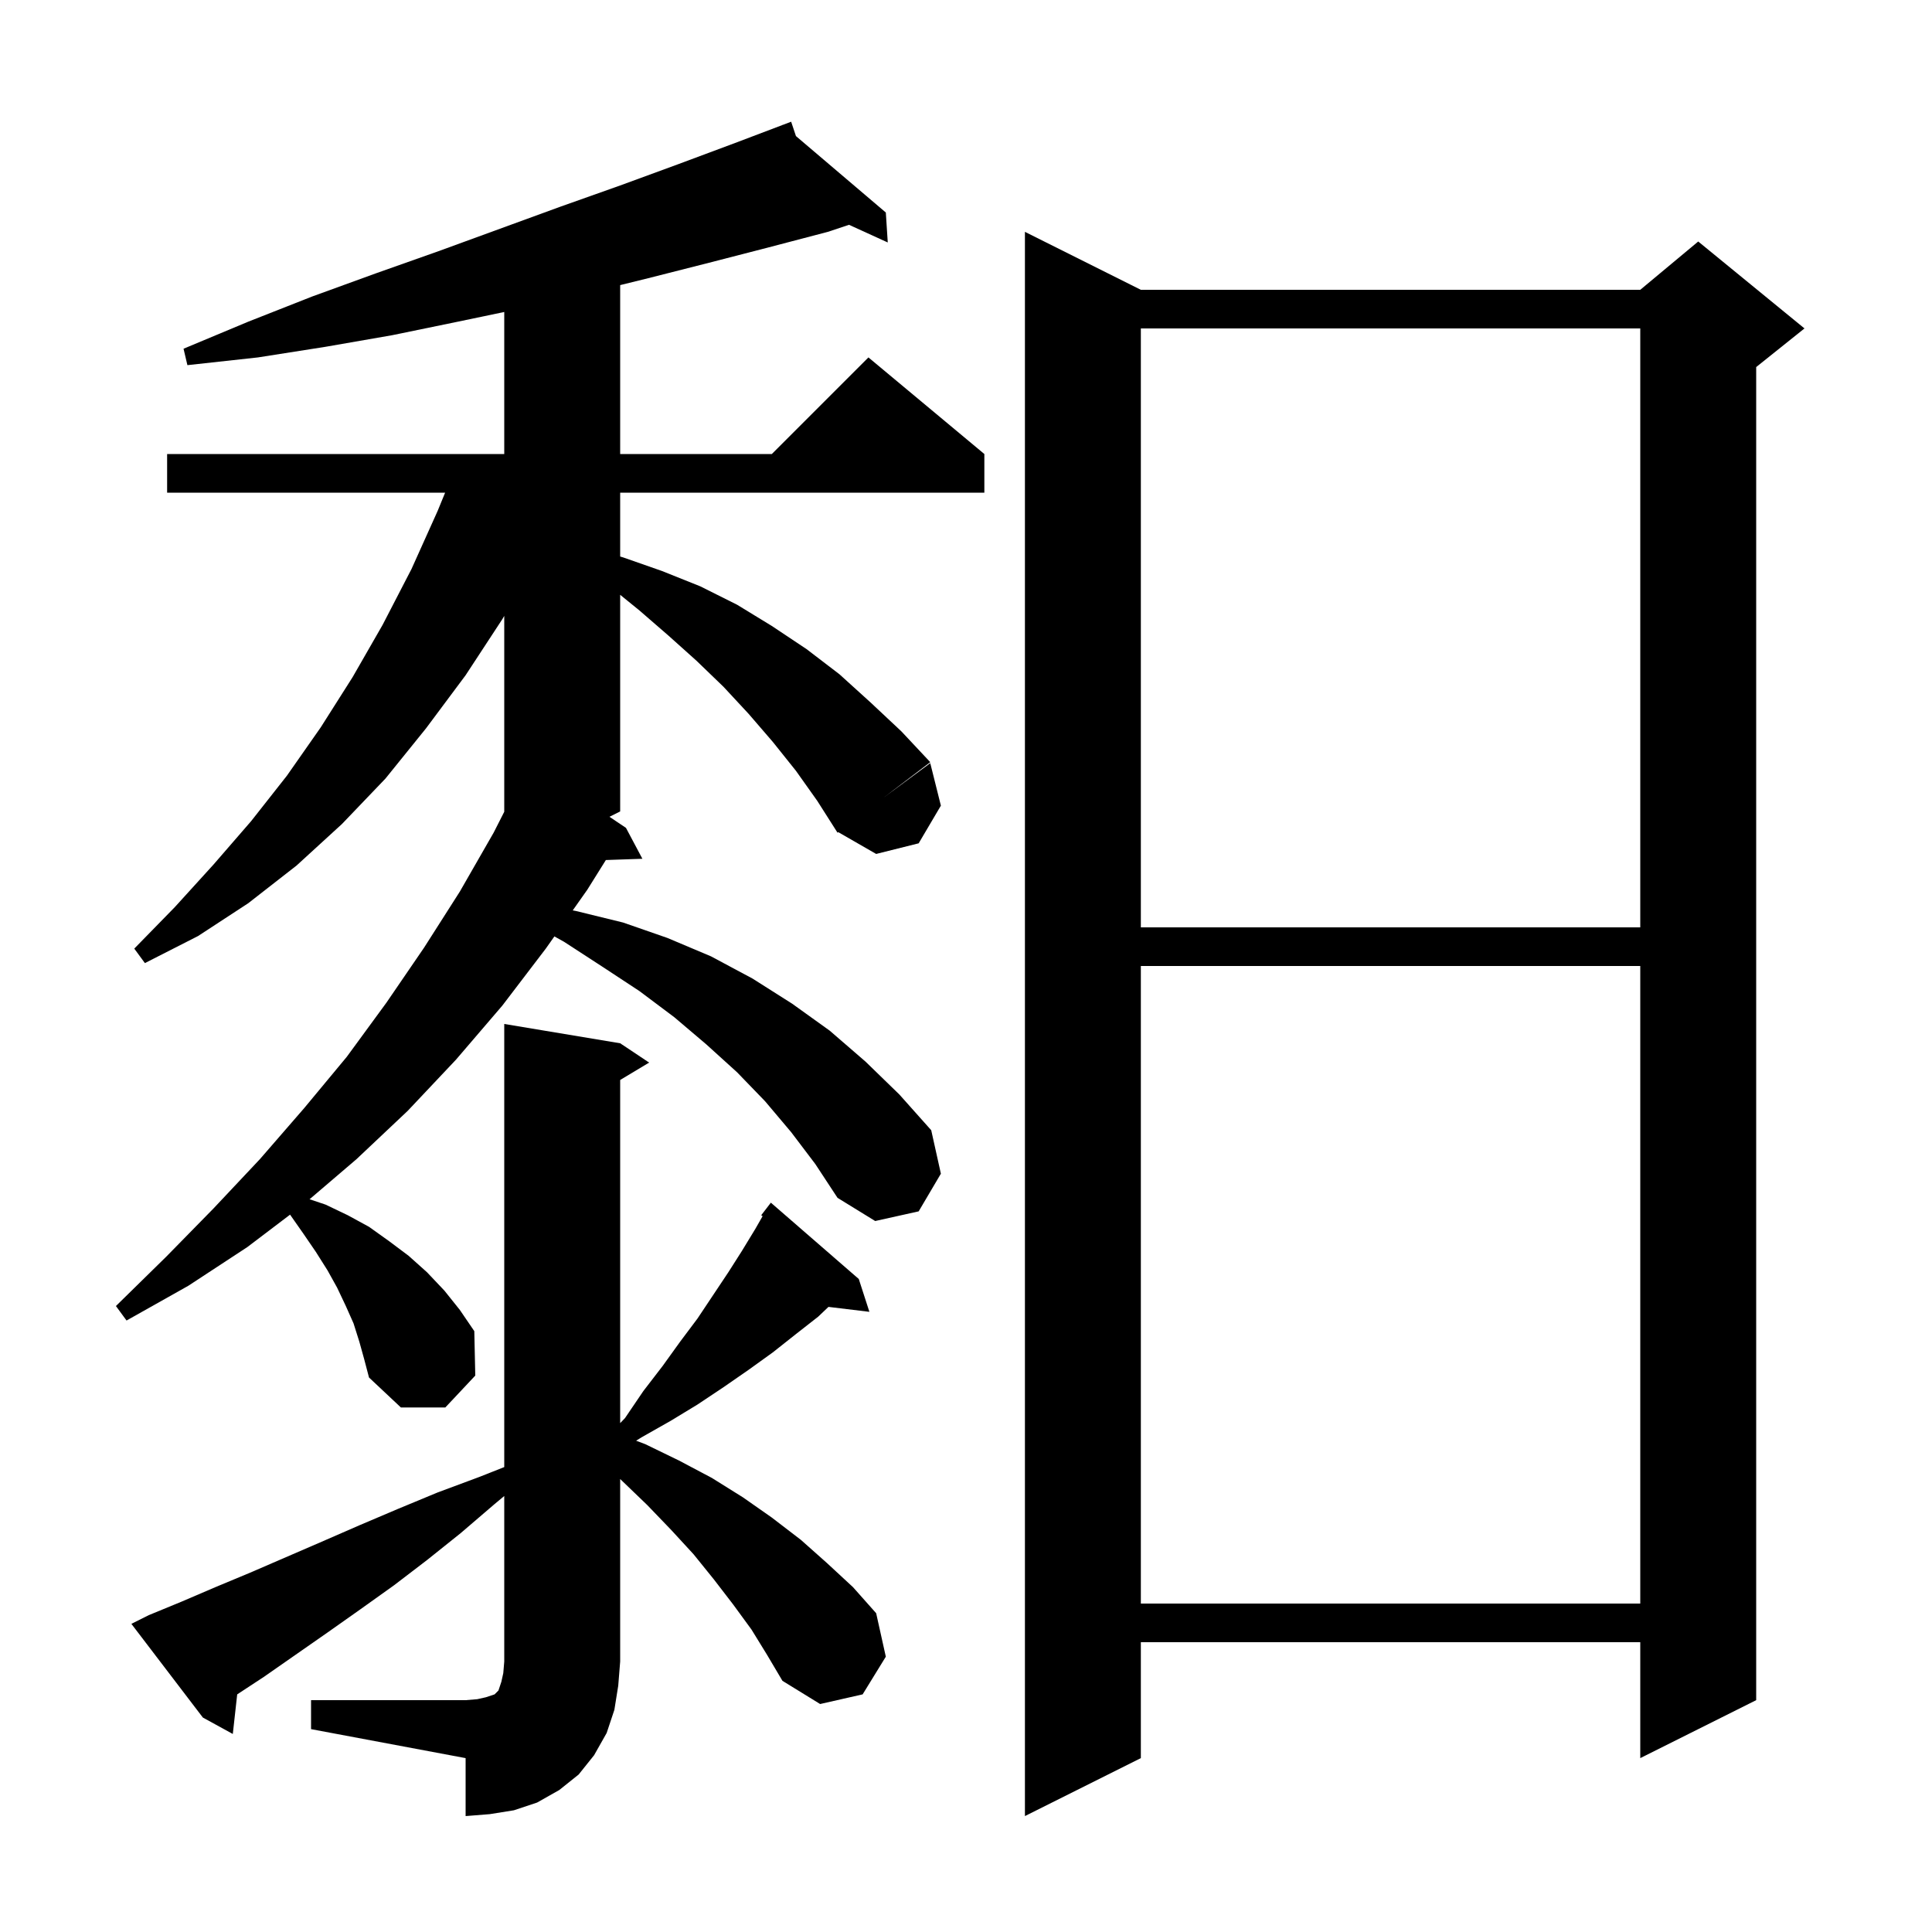 <svg xmlns="http://www.w3.org/2000/svg" xmlns:xlink="http://www.w3.org/1999/xlink" version="1.1" baseProfile="full" viewBox="0 0 200 200" width="200" height="200">
<g fill="black">
<path d="M 118.1 30.0 L 169.8 30.0 L 175.8 25.0 L 186.8 34.0 L 181.8 38.0 L 181.8 176.0 L 169.8 182.0 L 169.8 170.0 L 118.1 170.0 L 118.1 182.0 L 106.1 188.0 L 106.1 24.0 Z M 32.2 176.0 L 48.2 176.0 L 49.4 175.9 L 50.3 175.7 L 51.2 175.4 L 51.6 175.0 L 51.9 174.1 L 52.1 173.2 L 52.2 172.0 L 52.2 154.867 L 51.2 155.7 L 47.7 158.7 L 44.2 161.5 L 40.8 164.1 L 37.3 166.6 L 33.9 169.0 L 27.3 173.6 L 24.555 175.401 L 24.1 179.5 L 21.0 177.8 L 13.6 168.1 L 15.4 167.2 L 18.8 165.8 L 22.3 164.3 L 25.9 162.8 L 33.3 159.6 L 37.2 157.9 L 41.2 156.2 L 45.3 154.5 L 49.6 152.9 L 52.2 151.872 L 52.2 106.0 L 64.2 108.0 L 67.2 110.0 L 64.2 111.8 L 64.2 147.321 L 64.7 146.8 L 66.6 144.0 L 68.6 141.4 L 70.4 138.9 L 72.2 136.5 L 75.4 131.7 L 76.8 129.5 L 78.2 127.2 L 78.946 125.895 L 78.8 125.8 L 79.8 124.5 L 88.9 132.4 L 90.0 135.8 L 85.762 135.289 L 84.7 136.3 L 82.4 138.1 L 80.0 140.0 L 77.5 141.8 L 74.9 143.6 L 72.2 145.4 L 69.4 147.1 L 66.4 148.8 L 65.851 149.141 L 66.8 149.5 L 70.3 151.2 L 73.7 153.0 L 76.9 155.0 L 79.9 157.1 L 82.9 159.4 L 85.6 161.8 L 88.3 164.3 L 90.7 167.0 L 91.7 171.5 L 89.3 175.4 L 84.9 176.4 L 81.0 174.0 L 79.4 171.3 L 77.8 168.7 L 75.9 166.1 L 73.9 163.5 L 71.8 160.9 L 69.5 158.4 L 67.0 155.8 L 64.4 153.3 L 64.2 153.107 L 64.2 172.0 L 64.0 174.5 L 63.6 177.0 L 62.8 179.4 L 61.5 181.7 L 59.9 183.7 L 57.9 185.3 L 55.6 186.6 L 53.2 187.4 L 50.7 187.8 L 48.2 188.0 L 48.2 182.0 L 32.2 179.0 Z M 118.1 100.0 L 118.1 166.0 L 169.8 166.0 L 169.8 100.0 Z M 81.9 117.2 L 79.2 114.0 L 76.3 111.0 L 73.1 108.1 L 69.8 105.3 L 66.2 102.6 L 62.4 100.1 L 58.4 97.5 L 57.391 96.937 L 56.5 98.2 L 52.0 104.1 L 47.2 109.7 L 42.2 115.0 L 36.9 120.0 L 32.045 124.148 L 33.7 124.7 L 36.0 125.8 L 38.2 127.0 L 40.3 128.5 L 42.3 130.0 L 44.2 131.7 L 46.0 133.6 L 47.6 135.6 L 49.1 137.8 L 49.2 142.4 L 46.1 145.7 L 41.5 145.7 L 38.2 142.6 L 37.7 140.7 L 37.2 138.9 L 36.6 137.0 L 35.8 135.2 L 34.9 133.3 L 33.9 131.5 L 32.7 129.6 L 31.4 127.7 L 30.028 125.741 L 25.6 129.1 L 19.5 133.1 L 13.1 136.7 L 12.0 135.2 L 17.2 130.1 L 22.1 125.1 L 26.9 120.0 L 31.5 114.7 L 35.9 109.4 L 40.0 103.8 L 43.9 98.1 L 47.6 92.3 L 51.1 86.2 L 52.2 84.034 L 52.2 63.756 L 52.0 64.1 L 48.2 69.9 L 44.1 75.4 L 39.9 80.6 L 35.4 85.3 L 30.7 89.6 L 25.7 93.5 L 20.5 96.9 L 15.0 99.7 L 13.9 98.2 L 18.1 93.9 L 22.1 89.5 L 26.0 85.0 L 29.7 80.3 L 33.2 75.3 L 36.5 70.1 L 39.6 64.7 L 42.6 58.9 L 45.3 52.9 L 46.079 51.0 L 17.3 51.0 L 17.3 47.0 L 52.2 47.0 L 52.2 32.297 L 47.4 33.3 L 40.6 34.7 L 33.7 35.9 L 26.7 37.0 L 19.4 37.8 L 19.0 36.1 L 25.7 33.3 L 32.3 30.7 L 38.9 28.3 L 45.4 26.0 L 58.0 21.4 L 64.2 19.2 L 70.2 17.0 L 76.1 14.8 L 81.015 12.936 L 81.0 12.9 L 81.034 12.929 L 81.9 12.6 L 82.396 14.087 L 91.7 22.0 L 91.9 25.1 L 87.888 23.271 L 85.7 24.0 L 79.6 25.6 L 73.4 27.2 L 67.1 28.8 L 64.2 29.514 L 64.2 47.0 L 79.9 47.0 L 89.9 37.0 L 101.9 47.0 L 101.9 51.0 L 64.2 51.0 L 64.2 57.612 L 64.5 57.7 L 68.5 59.1 L 72.5 60.7 L 76.3 62.6 L 79.9 64.8 L 83.5 67.2 L 86.9 69.8 L 90.1 72.7 L 93.3 75.7 L 96.3 78.9 L 91.5 82.55 L 96.3 79.0 L 97.4 83.4 L 95.1 87.3 L 90.7 88.4 L 86.775 86.143 L 86.7 86.2 L 84.6 82.9 L 82.4 79.8 L 80.0 76.8 L 77.5 73.9 L 74.9 71.1 L 72.1 68.4 L 69.2 65.8 L 66.2 63.2 L 64.2 61.575 L 64.2 84.0 L 63.091 84.555 L 64.8 85.7 L 66.5 88.9 L 62.719 89.03 L 60.8 92.1 L 59.289 94.244 L 59.6 94.3 L 64.5 95.5 L 69.1 97.1 L 73.6 99.0 L 77.9 101.3 L 82.0 103.9 L 85.9 106.7 L 89.6 109.9 L 93.1 113.3 L 96.4 117.0 L 97.4 121.5 L 95.1 125.4 L 90.6 126.4 L 86.7 124.0 L 84.4 120.5 Z M 118.1 34.0 L 118.1 96.0 L 169.8 96.0 L 169.8 34.0 Z " />
</g>
</svg>

